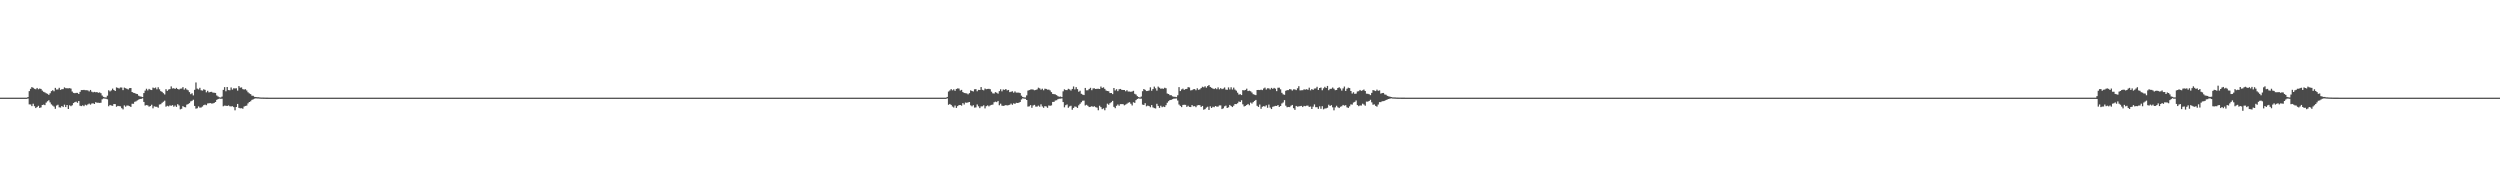 <?xml version="1.0" encoding="UTF-8"?>
<svg xmlns="http://www.w3.org/2000/svg" width="1920" height="150">
  <path d="M0 75.000h1v1.000H0zM1 75.000h1v1.000H1zM2 75.000h1v1.000H2zM3 75.000h1v1.000H3zM4 75.000h1v1.000H4zM5 75.000h1v1.000H5zM6 75.000h1v1.000H6zM7 75.000h1v1.000H7zM8 75.000h1v1.000H8zM9 75.000h1v1.000H9zM10 75.000h1v1.000H10zM11 75.000h1v1.000H11zM12 75.000h1v1.000H12zM13 75.000h1v1.000H13zM14 75.000h1v1.000H14zM15 75.000h1v1.000H15zM16 75.000h1v1.000H16zM17 75.000h1v1.000H17zM18 75.000h1v1.000H18zM19 75.000h1v1.000H19zM20 75.000h1v1.000H20zM21 74.533h1v1.115H21zM22 69.981h1v10.172H22zM23 68.195h1v12.048H23zM24 66.859h1v14.667H24zM25 67.419h1v12.229H25zM26 68.179h1v13.397H26zM27 68.539h1v14.475H27zM28 67.520h1v14.688H28zM29 68.536h1v12.728H29zM30 67.980h1v14.894H30zM31 68.312h1v14.175H31zM32 69.557h1v11.062H32zM33 70.480h1v9.876H33zM34 70.949h1v9.794H34zM35 71.649h1v7.171H35zM36 72.061h1v5.715H36zM37 72.881h1v4.125H37zM38 71.613h1v7.024H38zM39 70.015h1v10.188H39zM40 69.248h1v11.843H40zM41 70.086h1v11.794H41zM42 67.497h1v16.065H42zM43 68.765h1v12.296H43zM44 68.717h1v11.694H44zM45 67.406h1v15.033H45zM46 68.996h1v13.655H46zM47 68.518h1v12.900H47zM48 68.433h1v13.772H48zM49 67.126h1v13.273H49zM50 67.751h1v14.459H50zM51 67.802h1v12.847H51zM52 67.827h1v15.871H52zM53 67.701h1v13.175H53zM54 68.035h1v13.523H54zM55 70.322h1v10.531H55zM56 71.306h1v7.839H56zM57 71.576h1v6.873H57zM58 71.347h1v6.720H58zM59 71.324h1v7.610H59zM60 72.173h1v5.402H60zM61 70.537h1v10.680H61zM62 69.186h1v12.316H62zM63 69.173h1v11.744H63zM64 69.033h1v12.552H64zM65 69.271h1v11.147H65zM66 69.292h1v11.653H66zM67 69.422h1v10.735H67zM68 70.175h1v9.373H68zM69 69.044h1v11.339H69zM70 70.379h1v9.142H70zM71 70.921h1v8.366H71zM72 70.537h1v9.355H72zM73 70.850h1v7.645H73zM74 70.727h1v8.151H74zM75 71.292h1v7.594H75zM76 70.965h1v8.070H76zM77 71.574h1v7.338H77zM78 73.384h1v2.898H78zM79 74.414h1v1.195H79zM80 74.746h1v1.000H80zM81 74.876h1v1.000H81zM82 73.471h1v2.802H82zM83 69.344h1v12.264H83zM84 70.210h1v10.401H84zM85 69.402h1v11.669H85zM86 68.053h1v13.188H86zM87 69.111h1v10.771H87zM88 69.871h1v10.094H88zM89 67.145h1v14.813H89zM90 67.474h1v13.843H90zM91 67.946h1v13.550H91zM92 67.161h1v14.511H92zM93 67.211h1v15.894H93zM94 69.241h1v14.781H94zM95 67.300h1v13.630H95zM96 67.756h1v14.152H96zM97 68.179h1v12.879H97zM98 68.719h1v12.367H98zM99 67.687h1v13.825H99zM100 67.584h1v14.530H100zM101 70.651h1v9.036H101zM102 71.267h1v8.462H102zM103 71.494h1v6.706H103zM104 72.031h1v5.818H104zM105 72.237h1v4.859H105zM106 73.457h1v3.017H106zM107 74.000h1v2.037H107zM108 74.233h1v1.696H108zM109 74.529h1v1.000H109zM110 71.459h1v6.830H110zM111 69.564h1v11.508H111zM112 68.147h1v12.557H112zM113 69.436h1v11.497H113zM114 68.273h1v13.632H114zM115 68.941h1v12.543H115zM116 69.193h1v11.252H116zM117 67.255h1v15.930H117zM118 67.751h1v13.914H118zM119 67.248h1v14.738H119zM120 68.589h1v13.426H120zM121 67.001h1v15.718H121zM122 68.607h1v11.657H122zM123 69.987h1v10.025H123zM124 70.567h1v8.361H124zM125 71.599h1v6.537H125zM126 72.556h1v4.738H126zM127 68.509h1v13.422H127zM128 69.798h1v11.437H128zM129 68.765h1v12.932H129zM130 68.420h1v12.534H130zM131 66.351h1v14.921H131zM132 67.953h1v12.788H132zM133 67.744h1v14.223H133zM134 68.289h1v12.756H134zM135 67.504h1v14.596H135zM136 68.328h1v11.687H136zM137 68.758h1v12.252H137zM138 68.097h1v15.869H138zM139 68.017h1v15.562H139zM140 66.916h1v14.571H140zM141 68.839h1v13.390H141zM142 67.749h1v14.688H142zM143 68.784h1v11.607H143zM144 69.305h1v10.597H144zM145 70.759h1v8.446H145zM146 72.366h1v5.498H146zM147 71.638h1v5.800H147zM148 73.290h1v3.303H148zM149 68.985h1v12.371H149zM150 63.320h1v20.153H150zM151 68.067h1v15.102H151zM152 68.639h1v13.072H152zM153 67.426h1v15.264H153zM154 69.347h1v13.195H154zM155 69.576h1v12.252H155zM156 68.546h1v12.172H156zM157 69.033h1v11.300H157zM158 70.928h1v9.842H158zM159 69.717h1v9.755H159zM160 70.944h1v8.389H160zM161 70.585h1v8.574H161zM162 70.523h1v8.977H162zM163 71.136h1v8.311H163zM164 71.201h1v7.862H164zM165 71.377h1v6.983H165zM166 73.322h1v3.399H166zM167 74.096h1v2.003H167zM168 74.707h1v1.000H168zM169 74.858h1v1.000H169zM170 74.206h1v1.634H170zM171 69.022h1v12.616H171zM172 66.914h1v14.200H172zM173 70.079h1v11.126H173zM174 66.806h1v14.596H174zM175 69.150h1v11.815H175zM176 69.310h1v12.280H176zM177 67.152h1v14.619H177zM178 68.811h1v12.758H178zM179 67.774h1v14.518H179zM180 67.950h1v16.770H180zM181 67.809h1v14.353H181zM182 69.571h1v10.231H182zM183 66.122h1v16.743H183zM184 67.332h1v15.880H184zM185 67.113h1v15.992H185zM186 68.470h1v15.015H186zM187 68.747h1v13.056H187zM188 68.493h1v12.850H188zM189 69.456h1v11.657H189zM190 70.846h1v8.540H190zM191 71.709h1v6.640H191zM192 72.304h1v5.498H192zM193 73.460h1v3.236H193zM194 73.599h1v2.696H194zM195 74.405h1v1.355H195zM196 74.508h1v1.000H196zM197 74.666h1v1.000H197zM198 74.657h1v1.000H198zM199 74.789h1v1.000H199zM200 74.892h1v1.000H200zM201 74.892h1v1.000H201zM202 74.918h1v1.000H202zM203 74.952h1v1.000H203zM204 74.963h1v1.000H204zM205 74.982h1v1.000H205zM206 74.984h1v1.000H206zM207 74.991h1v1.000H207zM208 74.993h1v1.000H208zM209 74.993h1v1.000H209zM210 74.995h1v1.000H210zM211 74.995h1v1.000H211zM212 74.998h1v1.000H212zM213 74.998h1v1.000H213zM214 75.000h1v1.000H214zM215 75.000h1v1.000H215zM216 75.000h1v1.000H216zM217 75.000h1v1.000H217zM218 75.000h1v1.000H218zM219 75.000h1v1.000H219zM220 75.000h1v1.000H220zM221 75.000h1v1.000H221zM222 75.000h1v1.000H222zM223 75.000h1v1.000H223zM224 75.000h1v1.000H224zM225 75.000h1v1.000H225zM226 75.000h1v1.000H226zM227 75.000h1v1.000H227zM228 75.000h1v1.000H228zM229 75.000h1v1.000H229zM230 75.000h1v1.000H230zM231 75.000h1v1.000H231zM232 75.000h1v1.000H232zM233 75.000h1v1.000H233zM234 75.000h1v1.000H234zM235 75.000h1v1.000H235zM236 75.000h1v1.000H236zM237 75.000h1v1.000H237zM238 75.000h1v1.000H238zM239 75.000h1v1.000H239zM240 75.000h1v1.000H240zM241 75.000h1v1.000H241zM242 75.000h1v1.000H242zM243 75.000h1v1.000H243zM244 75.000h1v1.000H244zM245 75.000h1v1.000H245zM246 75.000h1v1.000H246zM247 75.000h1v1.000H247zM248 75.000h1v1.000H248zM249 75.000h1v1.000H249zM250 75.000h1v1.000H250zM251 75.000h1v1.000H251zM252 75.000h1v1.000H252zM253 75.000h1v1.000H253zM254 75.000h1v1.000H254zM255 75.000h1v1.000H255zM256 75.000h1v1.000H256zM257 75.000h1v1.000H257zM258 75.000h1v1.000H258zM259 75.000h1v1.000H259zM260 75.000h1v1.000H260zM261 75.000h1v1.000H261zM262 75.000h1v1.000H262zM263 75.000h1v1.000H263zM264 75.000h1v1.000H264zM265 75.000h1v1.000H265zM266 75.000h1v1.000H266zM267 75.000h1v1.000H267zM268 75.000h1v1.000H268zM269 75.000h1v1.000H269zM270 75.000h1v1.000H270zM271 75.000h1v1.000H271zM272 75.000h1v1.000H272zM273 75.000h1v1.000H273zM274 75.000h1v1.000H274zM275 75.000h1v1.000H275zM276 75.000h1v1.000H276zM277 75.000h1v1.000H277zM278 75.000h1v1.000H278zM279 75.000h1v1.000H279zM280 75.000h1v1.000H280zM281 75.000h1v1.000H281zM282 75.000h1v1.000H282zM283 75.000h1v1.000H283zM284 75.000h1v1.000H284zM285 75.000h1v1.000H285zM286 75.000h1v1.000H286zM287 75.000h1v1.000H287zM288 75.000h1v1.000H288zM289 75.000h1v1.000H289zM290 75.000h1v1.000H290zM291 75.000h1v1.000H291zM292 75.000h1v1.000H292zM293 75.000h1v1.000H293zM294 75.000h1v1.000H294zM295 75.000h1v1.000H295zM296 75.000h1v1.000H296zM297 75.000h1v1.000H297zM298 75.000h1v1.000H298zM299 75.000h1v1.000H299zM300 75.000h1v1.000H300zM301 75.000h1v1.000H301zM302 75.000h1v1.000H302zM303 75.000h1v1.000H303zM304 75.000h1v1.000H304zM305 75.000h1v1.000H305zM306 75.000h1v1.000H306zM307 75.000h1v1.000H307zM308 75.000h1v1.000H308zM309 75.000h1v1.000H309zM310 75.000h1v1.000H310zM311 75.000h1v1.000H311zM312 75.000h1v1.000H312zM313 75.000h1v1.000H313zM314 75.000h1v1.000H314zM315 75.000h1v1.000H315zM316 75.000h1v1.000H316zM317 75.000h1v1.000H317zM318 75.000h1v1.000H318zM319 75.000h1v1.000H319zM320 75.000h1v1.000H320zM321 75.000h1v1.000H321zM322 75.000h1v1.000H322zM323 75.000h1v1.000H323zM324 75.000h1v1.000H324zM325 75.000h1v1.000H325zM326 75.000h1v1.000H326zM327 75.000h1v1.000H327zM328 75.000h1v1.000H328zM329 75.000h1v1.000H329zM330 75.000h1v1.000H330zM331 75.000h1v1.000H331zM332 75.000h1v1.000H332zM333 75.000h1v1.000H333zM334 75.000h1v1.000H334zM335 75.000h1v1.000H335zM336 75.000h1v1.000H336zM337 75.000h1v1.000H337zM338 75.000h1v1.000H338zM339 75.000h1v1.000H339zM340 75.000h1v1.000H340zM341 75.000h1v1.000H341zM342 75.000h1v1.000H342zM343 75.000h1v1.000H343zM344 75.000h1v1.000H344zM345 75.000h1v1.000H345zM346 75.000h1v1.000H346zM347 75.000h1v1.000H347zM348 75.000h1v1.000H348zM349 75.000h1v1.000H349zM350 75.000h1v1.000H350zM351 75.000h1v1.000H351zM352 75.000h1v1.000H352zM353 75.000h1v1.000H353zM354 75.000h1v1.000H354zM355 75.000h1v1.000H355zM356 75.000h1v1.000H356zM357 75.000h1v1.000H357zM358 75.000h1v1.000H358zM359 75.000h1v1.000H359zM360 75.000h1v1.000H360zM361 75.000h1v1.000H361zM362 75.000h1v1.000H362zM363 75.000h1v1.000H363zM364 75.000h1v1.000H364zM365 75.000h1v1.000H365zM366 75.000h1v1.000H366zM367 75.000h1v1.000H367zM368 75.000h1v1.000H368zM369 75.000h1v1.000H369zM370 75.000h1v1.000H370zM371 75.000h1v1.000H371zM372 75.000h1v1.000H372zM373 75.000h1v1.000H373zM374 75.000h1v1.000H374zM375 75.000h1v1.000H375zM376 75.000h1v1.000H376zM377 75.000h1v1.000H377zM378 75.000h1v1.000H378zM379 75.000h1v1.000H379zM380 75.000h1v1.000H380zM381 75.000h1v1.000H381zM382 75.000h1v1.000H382zM383 75.000h1v1.000H383zM384 75.000h1v1.000H384zM385 75.000h1v1.000H385zM386 75.000h1v1.000H386zM387 75.000h1v1.000H387zM388 75.000h1v1.000H388zM389 75.000h1v1.000H389zM390 75.000h1v1.000H390zM391 75.000h1v1.000H391zM392 75.000h1v1.000H392zM393 75.000h1v1.000H393zM394 75.000h1v1.000H394zM395 75.000h1v1.000H395zM396 75.000h1v1.000H396zM397 75.000h1v1.000H397zM398 75.000h1v1.000H398zM399 75.000h1v1.000H399zM400 75.000h1v1.000H400zM401 75.000h1v1.000H401zM402 75.000h1v1.000H402zM403 75.000h1v1.000H403zM404 75.000h1v1.000H404zM405 75.000h1v1.000H405zM406 75.000h1v1.000H406zM407 75.000h1v1.000H407zM408 75.000h1v1.000H408zM409 75.000h1v1.000H409zM410 75.000h1v1.000H410zM411 75.000h1v1.000H411zM412 75.000h1v1.000H412zM413 75.000h1v1.000H413zM414 75.000h1v1.000H414zM415 75.000h1v1.000H415zM416 75.000h1v1.000H416zM417 75.000h1v1.000H417zM418 75.000h1v1.000H418zM419 75.000h1v1.000H419zM420 75.000h1v1.000H420zM421 75.000h1v1.000H421zM422 75.000h1v1.000H422zM423 75.000h1v1.000H423zM424 75.000h1v1.000H424zM425 75.000h1v1.000H425zM426 75.000h1v1.000H426zM427 75.000h1v1.000H427zM428 75.000h1v1.000H428zM429 75.000h1v1.000H429zM430 75.000h1v1.000H430zM431 75.000h1v1.000H431zM432 75.000h1v1.000H432zM433 75.000h1v1.000H433zM434 75.000h1v1.000H434zM435 75.000h1v1.000H435zM436 75.000h1v1.000H436zM437 75.000h1v1.000H437zM438 75.000h1v1.000H438zM439 75.000h1v1.000H439zM440 75.000h1v1.000H440zM441 75.000h1v1.000H441zM442 75.000h1v1.000H442zM443 75.000h1v1.000H443zM444 75.000h1v1.000H444zM445 75.000h1v1.000H445zM446 75.000h1v1.000H446zM447 75.000h1v1.000H447zM448 75.000h1v1.000H448zM449 75.000h1v1.000H449zM450 75.000h1v1.000H450zM451 75.000h1v1.000H451zM452 75.000h1v1.000H452zM453 75.000h1v1.000H453zM454 75.000h1v1.000H454zM455 75.000h1v1.000H455zM456 75.000h1v1.000H456zM457 75.000h1v1.000H457zM458 75.000h1v1.000H458zM459 75.000h1v1.000H459zM460 75.000h1v1.000H460zM461 75.000h1v1.000H461zM462 75.000h1v1.000H462zM463 75.000h1v1.000H463zM464 75.000h1v1.000H464zM465 75.000h1v1.000H465zM466 75.000h1v1.000H466zM467 75.000h1v1.000H467zM468 75.000h1v1.000H468zM469 75.000h1v1.000H469zM470 75.000h1v1.000H470zM471 75.000h1v1.000H471zM472 75.000h1v1.000H472zM473 75.000h1v1.000H473zM474 75.000h1v1.000H474zM475 75.000h1v1.000H475zM476 75.000h1v1.000H476zM477 75.000h1v1.000H477zM478 75.000h1v1.000H478zM479 75.000h1v1.000H479zM480 75.000h1v1.000H480zM481 75.000h1v1.000H481zM482 75.000h1v1.000H482zM483 75.000h1v1.000H483zM484 75.000h1v1.000H484zM485 75.000h1v1.000H485zM486 75.000h1v1.000H486zM487 75.000h1v1.000H487zM488 75.000h1v1.000H488zM489 75.000h1v1.000H489zM490 75.000h1v1.000H490zM491 75.000h1v1.000H491zM492 75.000h1v1.000H492zM493 75.000h1v1.000H493zM494 75.000h1v1.000H494zM495 75.000h1v1.000H495zM496 75.000h1v1.000H496zM497 75.000h1v1.000H497zM498 75.000h1v1.000H498zM499 75.000h1v1.000H499zM500 75.000h1v1.000H500zM501 75.000h1v1.000H501zM502 75.000h1v1.000H502zM503 75.000h1v1.000H503zM504 75.000h1v1.000H504zM505 75.000h1v1.000H505zM506 75.000h1v1.000H506zM507 75.000h1v1.000H507zM508 75.000h1v1.000H508zM509 75.000h1v1.000H509zM510 75.000h1v1.000H510zM511 75.000h1v1.000H511zM512 75.000h1v1.000H512zM513 75.000h1v1.000H513zM514 75.000h1v1.000H514zM515 75.000h1v1.000H515zM516 75.000h1v1.000H516zM517 75.000h1v1.000H517zM518 75.000h1v1.000H518zM519 75.000h1v1.000H519zM520 75.000h1v1.000H520zM521 75.000h1v1.000H521zM522 75.000h1v1.000H522zM523 75.000h1v1.000H523zM524 75.000h1v1.000H524zM525 75.000h1v1.000H525zM526 75.000h1v1.000H526zM527 75.000h1v1.000H527zM528 75.000h1v1.000H528zM529 75.000h1v1.000H529zM530 75.000h1v1.000H530zM531 75.000h1v1.000H531zM532 75.000h1v1.000H532zM533 75.000h1v1.000H533zM534 75.000h1v1.000H534zM535 75.000h1v1.000H535zM536 75.000h1v1.000H536zM537 75.000h1v1.000H537zM538 75.000h1v1.000H538zM539 75.000h1v1.000H539zM540 75.000h1v1.000H540zM541 75.000h1v1.000H541zM542 75.000h1v1.000H542zM543 75.000h1v1.000H543zM544 75.000h1v1.000H544zM545 75.000h1v1.000H545zM546 75.000h1v1.000H546zM547 75.000h1v1.000H547zM548 75.000h1v1.000H548zM549 75.000h1v1.000H549zM550 75.000h1v1.000H550zM551 75.000h1v1.000H551zM552 75.000h1v1.000H552zM553 75.000h1v1.000H553zM554 75.000h1v1.000H554zM555 75.000h1v1.000H555zM556 75.000h1v1.000H556zM557 75.000h1v1.000H557zM558 75.000h1v1.000H558zM559 75.000h1v1.000H559zM560 75.000h1v1.000H560zM561 75.000h1v1.000H561zM562 75.000h1v1.000H562zM563 75.000h1v1.000H563zM564 75.000h1v1.000H564zM565 75.000h1v1.000H565zM566 75.000h1v1.000H566zM567 75.000h1v1.000H567zM568 75.000h1v1.000H568zM569 75.000h1v1.000H569zM570 75.000h1v1.000H570zM571 75.000h1v1.000H571zM572 75.000h1v1.000H572zM573 75.000h1v1.000H573zM574 75.000h1v1.000H574zM575 75.000h1v1.000H575zM576 75.000h1v1.000H576zM577 75.000h1v1.000H577zM578 75.000h1v1.000H578zM579 75.000h1v1.000H579zM580 75.000h1v1.000H580zM581 75.000h1v1.000H581zM582 75.000h1v1.000H582zM583 75.000h1v1.000H583zM584 75.000h1v1.000H584zM585 75.000h1v1.000H585zM586 75.000h1v1.000H586zM587 75.000h1v1.000H587zM588 75.000h1v1.000H588zM589 75.000h1v1.000H589zM590 75.000h1v1.000H590zM591 75.000h1v1.000H591zM592 75.000h1v1.000H592zM593 75.000h1v1.000H593zM594 75.000h1v1.000H594zM595 75.000h1v1.000H595zM596 75.000h1v1.000H596zM597 75.000h1v1.000H597zM598 75.000h1v1.000H598zM599 75.000h1v1.000H599zM600 75.000h1v1.000H600zM601 75.000h1v1.000H601zM602 75.000h1v1.000H602zM603 75.000h1v1.000H603zM604 75.000h1v1.000H604zM605 75.000h1v1.000H605zM606 75.000h1v1.000H606zM607 75.000h1v1.000H607zM608 75.000h1v1.000H608zM609 75.000h1v1.000H609zM610 75.000h1v1.000H610zM611 75.000h1v1.000H611zM612 75.000h1v1.000H612zM613 75.000h1v1.000H613zM614 75.000h1v1.000H614zM615 75.000h1v1.000H615zM616 75.000h1v1.000H616zM617 75.000h1v1.000H617zM618 75.000h1v1.000H618zM619 75.000h1v1.000H619zM620 75.000h1v1.000H620zM621 75.000h1v1.000H621zM622 75.000h1v1.000H622zM623 75.000h1v1.000H623zM624 75.000h1v1.000H624zM625 75.000h1v1.000H625zM626 75.000h1v1.000H626zM627 75.000h1v1.000H627zM628 75.000h1v1.000H628zM629 75.000h1v1.000H629zM630 75.000h1v1.000H630zM631 75.000h1v1.000H631zM632 75.000h1v1.000H632zM633 75.000h1v1.000H633zM634 75.000h1v1.000H634zM635 75.000h1v1.000H635zM636 75.000h1v1.000H636zM637 75.000h1v1.000H637zM638 75.000h1v1.000H638zM639 75.000h1v1.000H639zM640 75.000h1v1.000H640zM641 75.000h1v1.000H641zM642 75.000h1v1.000H642zM643 75.000h1v1.000H643zM644 75.000h1v1.000H644zM645 75.000h1v1.000H645zM646 75.000h1v1.000H646zM647 75.000h1v1.000H647zM648 75.000h1v1.000H648zM649 75.000h1v1.000H649zM650 75.000h1v1.000H650zM651 75.000h1v1.000H651zM652 75.000h1v1.000H652zM653 75.000h1v1.000H653zM654 75.000h1v1.000H654zM655 75.000h1v1.000H655zM656 75.000h1v1.000H656zM657 75.000h1v1.000H657zM658 75.000h1v1.000H658zM659 75.000h1v1.000H659zM660 75.000h1v1.000H660zM661 75.000h1v1.000H661zM662 75.000h1v1.000H662zM663 75.000h1v1.000H663zM664 75.000h1v1.000H664zM665 75.000h1v1.000H665zM666 75.000h1v1.000H666zM667 75.000h1v1.000H667zM668 75.000h1v1.000H668zM669 75.000h1v1.000H669zM670 75.000h1v1.000H670zM671 75.000h1v1.000H671zM672 75.000h1v1.000H672zM673 75.000h1v1.000H673zM674 75.000h1v1.000H674zM675 75.000h1v1.000H675zM676 75.000h1v1.000H676zM677 75.000h1v1.000H677zM678 75.000h1v1.000H678zM679 75.000h1v1.000H679zM680 75.000h1v1.000H680zM681 75.000h1v1.000H681zM682 75.000h1v1.000H682zM683 75.000h1v1.000H683zM684 75.000h1v1.000H684zM685 75.000h1v1.000H685zM686 75.000h1v1.000H686zM687 75.000h1v1.000H687zM688 75.000h1v1.000H688zM689 75.000h1v1.000H689zM690 75.000h1v1.000H690zM691 75.000h1v1.000H691zM692 75.000h1v1.000H692zM693 75.000h1v1.000H693zM694 75.000h1v1.000H694zM695 75.000h1v1.000H695zM696 75.000h1v1.000H696zM697 75.000h1v1.000H697zM698 75.000h1v1.000H698zM699 75.000h1v1.000H699zM700 75.000h1v1.000H700zM701 75.000h1v1.000H701zM702 75.000h1v1.000H702zM703 75.000h1v1.000H703zM704 75.000h1v1.000H704zM705 75.000h1v1.000H705zM706 75.000h1v1.000H706zM707 75.000h1v1.000H707zM708 75.000h1v1.000H708zM709 75.000h1v1.000H709zM710 75.000h1v1.000H710zM711 75.000h1v1.000H711zM712 75.000h1v1.000H712zM713 75.000h1v1.000H713zM714 75.000h1v1.000H714zM715 75.000h1v1.000H715zM716 75.000h1v1.000H716zM717 75.000h1v1.000H717zM718 75.000h1v1.000H718zM719 75.000h1v1.000H719zM720 75.000h1v1.000H720zM721 75.000h1v1.000H721zM722 75.000h1v1.000H722zM723 75.000h1v1.000H723zM724 75.000h1v1.000H724zM725 75.000h1v1.000H725zM726 75.000h1v1.000H726zM727 74.460h1v1.110H727zM728 70.310h1v10.183H728zM729 69.475h1v10.355H729zM730 68.401h1v12.193H730zM731 69.351h1v12.488H731zM732 68.626h1v13.948H732zM733 69.756h1v11.268H733zM734 68.298h1v14.596H734zM735 67.884h1v13.619H735zM736 67.996h1v12.765H736zM737 69.523h1v11.131H737zM738 69.022h1v12.142H738zM739 70.704h1v8.485H739zM740 71.384h1v8.876H740zM741 71.558h1v7.201H741zM742 71.736h1v7.240H742zM743 72.453h1v6.198H743zM744 71.507h1v6.821H744zM745 69.351h1v11.527H745zM746 69.864h1v11.806H746zM747 70.262h1v10.552H747zM748 68.559h1v14.090H748zM749 68.454h1v14.031H749zM750 70.081h1v10.140H750zM751 69.003h1v12.676H751zM752 69.131h1v13.930H752zM753 66.877h1v14.841H753zM754 68.976h1v12.662H754zM755 69.397h1v11.511H755zM756 67.985h1v15.244H756zM757 68.495h1v13.069H757zM758 68.307h1v12.616H758zM759 68.195h1v13.523H759zM760 68.530h1v12.392H760zM761 70.409h1v10.108H761zM762 71.656h1v8.695H762zM763 71.857h1v6.706H763zM764 70.777h1v7.288H764zM765 71.196h1v7.235H765zM766 71.931h1v5.583H766zM767 69.983h1v10.865H767zM768 68.573h1v11.055H768zM769 70.143h1v10.987H769zM770 68.708h1v12.625H770zM771 69.031h1v12.065H771zM772 68.346h1v12.362H772zM773 69.420h1v11.591H773zM774 69.063h1v11.753H774zM775 70.768h1v9.696H775zM776 70.427h1v9.114H776zM777 70.116h1v10.375H777zM778 71.152h1v8.208H778zM779 70.207h1v9.563H779zM780 71.134h1v7.803H780zM781 71.095h1v8.032H781zM782 71.116h1v7.803H782zM783 71.471h1v6.853H783zM784 73.487h1v2.909H784zM785 74.474h1v1.060H785zM786 74.783h1v1.000H786zM787 74.870h1v1.000H787zM788 73.290h1v3.523H788zM789 69.592h1v12.271H789zM790 69.170h1v12.479H790zM791 68.754h1v11.987H791zM792 68.616h1v14.198H792zM793 68.811h1v12.163H793zM794 69.317h1v11.236H794zM795 69.093h1v12.802H795zM796 68.662h1v13.209H796zM797 67.339h1v13.786H797zM798 67.829h1v14.147H798zM799 68.859h1v11.250H799zM800 68.095h1v13.690H800zM801 69.333h1v13.477H801zM802 68.097h1v13.422H802zM803 68.278h1v13.502H803zM804 68.848h1v13.944H804zM805 68.816h1v12.186H805zM806 69.443h1v11.822H806zM807 70.763h1v10.190H807zM808 72.164h1v6.125H808zM809 72.299h1v5.951H809zM810 72.478h1v4.742H810zM811 73.084h1v3.923H811zM812 73.867h1v2.300H812zM813 74.295h1v1.529H813zM814 74.151h1v1.630H814zM815 74.556h1v1.000H815zM816 70.125h1v8.247H816zM817 68.584h1v13.841H817zM818 69.150h1v11.655H818zM819 69.237h1v10.991H819zM820 68.179h1v14.571H820zM821 68.660h1v13.060H821zM822 69.543h1v11.680H822zM823 68.278h1v15.992H823zM824 66.419h1v16.475H824zM825 68.660h1v13.090H825zM826 66.902h1v15.120H826zM827 68.452h1v14.450H827zM828 70.475h1v10.437H828zM829 69.683h1v10.027H829zM830 72.022h1v6.516H830zM831 72.649h1v4.722H831zM832 73.004h1v4.260H832zM833 67.520h1v13.502H833zM834 69.395h1v11.089H834zM835 69.319h1v11.959H835zM836 68.301h1v13.941H836zM837 67.406h1v14.594H837zM838 69.278h1v12.284H838zM839 67.866h1v14.182H839zM840 67.815h1v13.809H840zM841 68.353h1v13.989H841zM842 68.200h1v14.509H842zM843 68.172h1v16.498H843zM844 68.351h1v12.866H844zM845 66.438h1v15.855H845zM846 67.527h1v16.299H846zM847 67.081h1v16.114H847zM848 68.234h1v16.427H848zM849 69.518h1v13.172H849zM850 69.896h1v9.723H850zM851 70.081h1v10.375H851zM852 71.496h1v7.759H852zM853 71.407h1v7.084H853zM854 72.308h1v5.171H854zM855 67.605h1v14.454H855zM856 69.473h1v13.642H856zM857 68.511h1v12.724H857zM858 69.978h1v10.263H858zM859 68.548h1v12.662H859zM860 68.310h1v11.639H860zM861 68.992h1v11.000H861zM862 69.095h1v10.893H862zM863 69.131h1v11.769H863zM864 70.072h1v10.261H864zM865 69.296h1v10.396H865zM866 70.292h1v8.604H866zM867 70.317h1v8.169H867zM868 70.521h1v9.142H868zM869 70.248h1v10.739H869zM870 69.743h1v8.778H870zM871 72.034h1v6.986H871zM872 72.606h1v4.271H872zM873 73.858h1v2.133H873zM874 74.572h1v1.000H874zM875 74.842h1v1.000H875zM876 74.117h1v1.682H876zM877 70.049h1v10.300H877zM878 68.374h1v12.289H878zM879 68.999h1v10.270H879zM880 69.930h1v11.751H880zM881 69.859h1v11.218H881zM882 69.456h1v11.980H882zM883 67.088h1v15.301H883zM884 69.674h1v11.032H884zM885 68.385h1v14.076H885zM886 66.495h1v16.567H886zM887 67.845h1v15.445H887zM888 69.582h1v10.114H888zM889 66.531h1v14.811H889zM890 67.362h1v15.459H890zM891 68.156h1v13.053H891zM892 67.928h1v14.411H892zM893 68.175h1v13.632H893zM894 67.392h1v14.834H894zM895 67.804h1v12.966H895zM896 71.830h1v7.050H896zM897 72.192h1v5.507H897zM898 73.123h1v3.747H898zM899 73.103h1v3.575H899zM900 73.984h1v2.184H900zM901 74.268h1v1.527H901zM902 74.361h1v1.371H902zM903 74.615h1v1.000H903zM904 73.178h1v4.008H904zM905 66.900h1v13.362H905zM906 69.960h1v11.369H906zM907 68.651h1v13.614H907zM908 68.044h1v12.554H908zM909 69.001h1v11.419H909zM910 68.390h1v12.140H910zM911 68.275h1v13.790H911zM912 66.909h1v14.273H912zM913 67.163h1v14.944H913zM914 69.434h1v12.792H914zM915 69.239h1v11.433H915zM916 68.575h1v13.088H916zM917 68.397h1v13.106H917zM918 69.321h1v12.985H918zM919 67.786h1v13.220H919zM920 68.992h1v11.687H920zM921 68.589h1v12.213H921zM922 67.660h1v14.459H922zM923 66.616h1v14.724H923zM924 67.094h1v17.198H924zM925 66.254h1v17.535H925zM926 67.314h1v15.322H926zM927 66.101h1v15.880H927zM928 65.327h1v19.114H928zM929 66.753h1v14.919H929zM930 67.415h1v15.553H930zM931 68.012h1v13.971H931zM932 68.410h1v13.932H932zM933 67.760h1v13.669H933zM934 68.497h1v13.440H934zM935 67.115h1v14.736H935zM936 68.607h1v12.362H936zM937 67.669h1v13.298H937zM938 68.459h1v15.292H938zM939 68.067h1v15.125H939zM940 67.175h1v14.495H940zM941 68.806h1v12.284H941zM942 68.971h1v13.960H942zM943 67.110h1v15.322H943zM944 68.685h1v11.895H944zM945 66.996h1v14.466H945zM946 68.774h1v13.456H946zM947 67.264h1v13.884H947zM948 68.813h1v11.044H948zM949 69.628h1v10.346H949zM950 71.189h1v8.137H950zM951 72.670h1v5.315H951zM952 72.320h1v6.017H952zM953 73.009h1v3.976H953zM954 69.244h1v10.863H954zM955 69.429h1v12.328H955zM956 69.063h1v12.282H956zM957 68.079h1v12.543H957zM958 69.921h1v9.879H958zM959 69.630h1v11.227H959zM960 70.084h1v8.698H960zM961 71.088h1v8.494H961zM962 72.361h1v6.056H962zM963 72.727h1v4.772H963zM964 73.066h1v3.708H964zM965 69.102h1v12.129H965zM966 69.067h1v13.044H966zM967 69.161h1v11.115H967zM968 68.884h1v14.683H968zM969 69.202h1v12.747H969zM970 67.962h1v13.555H970zM971 67.298h1v14.502H971zM972 68.742h1v12.165H972zM973 67.806h1v14.990H973zM974 67.838h1v12.495H974zM975 68.708h1v13.916H975zM976 67.465h1v16.320H976zM977 68.234h1v13.813H977zM978 67.493h1v14.179H978zM979 68.106h1v13.209H979zM980 69.965h1v11.426H980zM981 67.394h1v13.243H981zM982 67.353h1v14.759H982zM983 68.594h1v12.836H983zM984 71.294h1v8.171H984zM985 72.423h1v6.281H985zM986 72.807h1v4.079H986zM987 69.713h1v11.451H987zM988 69.202h1v13.175H988zM989 69.230h1v12.918H989zM990 68.420h1v13.861H990zM991 68.635h1v12.561H991zM992 69.550h1v11.016H992zM993 68.584h1v14.534H993zM994 68.681h1v15.676H994zM995 69.237h1v12.103H995zM996 67.765h1v14.154H996zM997 66.225h1v15.489H997zM998 69.438h1v12.071H998zM999 69.317h1v11.975H999zM1000 69.262h1v12.985H1000zM1001 68.600h1v12.705H1001zM1002 68.800h1v12.763H1002zM1003 68.502h1v12.637H1003zM1004 68.976h1v12.115H1004zM1005 67.314h1v14.816H1005zM1006 69.390h1v12.447H1006zM1007 68.427h1v15.283H1007zM1008 69.035h1v12.863H1008zM1009 67.978h1v12.195H1009zM1010 67.896h1v14.450H1010zM1011 66.664h1v15.665H1011zM1012 69.083h1v14.511H1012zM1013 67.589h1v14.065H1013zM1014 67.236h1v16.336H1014zM1015 69.317h1v12.255H1015zM1016 67.836h1v16.152H1016zM1017 66.666h1v16.670H1017zM1018 67.577h1v15.628H1018zM1019 66.014h1v16.748H1019zM1020 69.280h1v11.151H1020zM1021 68.275h1v13.117H1021zM1022 68.166h1v12.600H1022zM1023 67.213h1v15.230H1023zM1024 68.156h1v16.594H1024zM1025 69.278h1v13.227H1025zM1026 69.083h1v12.122H1026zM1027 67.598h1v14.781H1027zM1028 67.012h1v15.992H1028zM1029 67.966h1v13.994H1029zM1030 69.571h1v12.051H1030zM1031 67.866h1v12.737H1031zM1032 66.431h1v14.731H1032zM1033 69.827h1v10.987H1033zM1034 68.152h1v14.294H1034zM1035 67.353h1v15.525H1035zM1036 67.619h1v14.044H1036zM1037 69.907h1v10.263H1037zM1038 71.860h1v8.494H1038zM1039 70.871h1v7.867H1039zM1040 72.073h1v6.162H1040zM1041 71.906h1v5.257H1041zM1042 70.248h1v10.419H1042zM1043 70.033h1v11.552H1043zM1044 69.079h1v11.916H1044zM1045 69.807h1v11.266H1045zM1046 69.397h1v10.233H1046zM1047 68.758h1v11.531H1047zM1048 69.912h1v11.275H1048zM1049 71.938h1v6.079H1049zM1050 72.027h1v6.063H1050zM1051 72.324h1v5.257H1051zM1052 73.064h1v3.559H1052zM1053 71.338h1v7.244H1053zM1054 69.150h1v11.273H1054zM1055 69.505h1v10.687H1055zM1056 69.960h1v11.341H1056zM1057 68.836h1v13.097H1057zM1058 69.756h1v10.547H1058zM1059 69.418h1v9.020H1059zM1060 71.867h1v6.555H1060zM1061 71.457h1v6.301H1061zM1062 71.370h1v6.281H1062zM1063 72.530h1v4.862H1063zM1064 72.734h1v4.086H1064zM1065 73.627h1v2.776H1065zM1066 73.963h1v2.078H1066zM1067 74.265h1v1.463H1067zM1068 74.501h1v1.000H1068zM1069 74.739h1v1.000H1069zM1070 74.796h1v1.000H1070zM1071 74.815h1v1.000H1071zM1072 74.886h1v1.000H1072zM1073 74.911h1v1.000H1073zM1074 74.936h1v1.000H1074zM1075 74.947h1v1.000H1075zM1076 74.959h1v1.000H1076zM1077 74.977h1v1.000H1077zM1078 74.982h1v1.000H1078zM1079 74.991h1v1.000H1079zM1080 74.991h1v1.000H1080zM1081 74.993h1v1.000H1081zM1082 74.995h1v1.000H1082zM1083 74.995h1v1.000H1083zM1084 74.998h1v1.000H1084zM1085 74.998h1v1.000H1085zM1086 74.998h1v1.000H1086zM1087 75.000h1v1.000H1087zM1088 75.000h1v1.000H1088zM1089 75.000h1v1.000H1089zM1090 75.000h1v1.000H1090zM1091 75.000h1v1.000H1091zM1092 75.000h1v1.000H1092zM1093 75.000h1v1.000H1093zM1094 75.000h1v1.000H1094zM1095 75.000h1v1.000H1095zM1096 75.000h1v1.000H1096zM1097 75.000h1v1.000H1097zM1098 75.000h1v1.000H1098zM1099 75.000h1v1.000H1099zM1100 75.000h1v1.000H1100zM1101 75.000h1v1.000H1101zM1102 75.000h1v1.000H1102zM1103 75.000h1v1.000H1103zM1104 75.000h1v1.000H1104zM1105 75.000h1v1.000H1105zM1106 75.000h1v1.000H1106zM1107 75.000h1v1.000H1107zM1108 75.000h1v1.000H1108zM1109 75.000h1v1.000H1109zM1110 75.000h1v1.000H1110zM1111 75.000h1v1.000H1111zM1112 75.000h1v1.000H1112zM1113 75.000h1v1.000H1113zM1114 75.000h1v1.000H1114zM1115 75.000h1v1.000H1115zM1116 75.000h1v1.000H1116zM1117 75.000h1v1.000H1117zM1118 75.000h1v1.000H1118zM1119 75.000h1v1.000H1119zM1120 75.000h1v1.000H1120zM1121 75.000h1v1.000H1121zM1122 75.000h1v1.000H1122zM1123 75.000h1v1.000H1123zM1124 75.000h1v1.000H1124zM1125 75.000h1v1.000H1125zM1126 75.000h1v1.000H1126zM1127 75.000h1v1.000H1127zM1128 75.000h1v1.000H1128zM1129 75.000h1v1.000H1129zM1130 75.000h1v1.000H1130zM1131 75.000h1v1.000H1131zM1132 75.000h1v1.000H1132zM1133 75.000h1v1.000H1133zM1134 75.000h1v1.000H1134zM1135 75.000h1v1.000H1135zM1136 75.000h1v1.000H1136zM1137 75.000h1v1.000H1137zM1138 75.000h1v1.000H1138zM1139 75.000h1v1.000H1139zM1140 75.000h1v1.000H1140zM1141 75.000h1v1.000H1141zM1142 75.000h1v1.000H1142zM1143 75.000h1v1.000H1143zM1144 75.000h1v1.000H1144zM1145 75.000h1v1.000H1145zM1146 75.000h1v1.000H1146zM1147 75.000h1v1.000H1147zM1148 75.000h1v1.000H1148zM1149 75.000h1v1.000H1149zM1150 75.000h1v1.000H1150zM1151 75.000h1v1.000H1151zM1152 75.000h1v1.000H1152zM1153 75.000h1v1.000H1153zM1154 75.000h1v1.000H1154zM1155 75.000h1v1.000H1155zM1156 75.000h1v1.000H1156zM1157 75.000h1v1.000H1157zM1158 75.000h1v1.000H1158zM1159 75.000h1v1.000H1159zM1160 75.000h1v1.000H1160zM1161 75.000h1v1.000H1161zM1162 75.000h1v1.000H1162zM1163 75.000h1v1.000H1163zM1164 75.000h1v1.000H1164zM1165 75.000h1v1.000H1165zM1166 75.000h1v1.000H1166zM1167 75.000h1v1.000H1167zM1168 75.000h1v1.000H1168zM1169 75.000h1v1.000H1169zM1170 75.000h1v1.000H1170zM1171 75.000h1v1.000H1171zM1172 75.000h1v1.000H1172zM1173 75.000h1v1.000H1173zM1174 75.000h1v1.000H1174zM1175 75.000h1v1.000H1175zM1176 75.000h1v1.000H1176zM1177 75.000h1v1.000H1177zM1178 75.000h1v1.000H1178zM1179 75.000h1v1.000H1179zM1180 75.000h1v1.000H1180zM1181 75.000h1v1.000H1181zM1182 75.000h1v1.000H1182zM1183 75.000h1v1.000H1183zM1184 75.000h1v1.000H1184zM1185 75.000h1v1.000H1185zM1186 75.000h1v1.000H1186zM1187 75.000h1v1.000H1187zM1188 75.000h1v1.000H1188zM1189 75.000h1v1.000H1189zM1190 75.000h1v1.000H1190zM1191 75.000h1v1.000H1191zM1192 75.000h1v1.000H1192zM1193 75.000h1v1.000H1193zM1194 75.000h1v1.000H1194zM1195 75.000h1v1.000H1195zM1196 75.000h1v1.000H1196zM1197 75.000h1v1.000H1197zM1198 75.000h1v1.000H1198zM1199 75.000h1v1.000H1199zM1200 75.000h1v1.000H1200zM1201 75.000h1v1.000H1201zM1202 75.000h1v1.000H1202zM1203 75.000h1v1.000H1203zM1204 75.000h1v1.000H1204zM1205 75.000h1v1.000H1205zM1206 75.000h1v1.000H1206zM1207 75.000h1v1.000H1207zM1208 75.000h1v1.000H1208zM1209 75.000h1v1.000H1209zM1210 75.000h1v1.000H1210zM1211 75.000h1v1.000H1211zM1212 75.000h1v1.000H1212zM1213 75.000h1v1.000H1213zM1214 75.000h1v1.000H1214zM1215 75.000h1v1.000H1215zM1216 75.000h1v1.000H1216zM1217 75.000h1v1.000H1217zM1218 75.000h1v1.000H1218zM1219 75.000h1v1.000H1219zM1220 75.000h1v1.000H1220zM1221 75.000h1v1.000H1221zM1222 75.000h1v1.000H1222zM1223 75.000h1v1.000H1223zM1224 75.000h1v1.000H1224zM1225 75.000h1v1.000H1225zM1226 75.000h1v1.000H1226zM1227 75.000h1v1.000H1227zM1228 75.000h1v1.000H1228zM1229 75.000h1v1.000H1229zM1230 75.000h1v1.000H1230zM1231 75.000h1v1.000H1231zM1232 75.000h1v1.000H1232zM1233 75.000h1v1.000H1233zM1234 75.000h1v1.000H1234zM1235 75.000h1v1.000H1235zM1236 75.000h1v1.000H1236zM1237 75.000h1v1.000H1237zM1238 75.000h1v1.000H1238zM1239 75.000h1v1.000H1239zM1240 75.000h1v1.000H1240zM1241 75.000h1v1.000H1241zM1242 75.000h1v1.000H1242zM1243 75.000h1v1.000H1243zM1244 75.000h1v1.000H1244zM1245 75.000h1v1.000H1245zM1246 75.000h1v1.000H1246zM1247 75.000h1v1.000H1247zM1248 75.000h1v1.000H1248zM1249 75.000h1v1.000H1249zM1250 75.000h1v1.000H1250zM1251 75.000h1v1.000H1251zM1252 75.000h1v1.000H1252zM1253 75.000h1v1.000H1253zM1254 75.000h1v1.000H1254zM1255 75.000h1v1.000H1255zM1256 75.000h1v1.000H1256zM1257 75.000h1v1.000H1257zM1258 75.000h1v1.000H1258zM1259 75.000h1v1.000H1259zM1260 75.000h1v1.000H1260zM1261 75.000h1v1.000H1261zM1262 75.000h1v1.000H1262zM1263 75.000h1v1.000H1263zM1264 75.000h1v1.000H1264zM1265 75.000h1v1.000H1265zM1266 75.000h1v1.000H1266zM1267 75.000h1v1.000H1267zM1268 75.000h1v1.000H1268zM1269 75.000h1v1.000H1269zM1270 75.000h1v1.000H1270zM1271 75.000h1v1.000H1271zM1272 75.000h1v1.000H1272zM1273 75.000h1v1.000H1273zM1274 75.000h1v1.000H1274zM1275 75.000h1v1.000H1275zM1276 75.000h1v1.000H1276zM1277 75.000h1v1.000H1277zM1278 75.000h1v1.000H1278zM1279 75.000h1v1.000H1279zM1280 75.000h1v1.000H1280zM1281 75.000h1v1.000H1281zM1282 75.000h1v1.000H1282zM1283 75.000h1v1.000H1283zM1284 75.000h1v1.000H1284zM1285 75.000h1v1.000H1285zM1286 75.000h1v1.000H1286zM1287 75.000h1v1.000H1287zM1288 75.000h1v1.000H1288zM1289 75.000h1v1.000H1289zM1290 75.000h1v1.000H1290zM1291 75.000h1v1.000H1291zM1292 75.000h1v1.000H1292zM1293 75.000h1v1.000H1293zM1294 75.000h1v1.000H1294zM1295 75.000h1v1.000H1295zM1296 75.000h1v1.000H1296zM1297 75.000h1v1.000H1297zM1298 75.000h1v1.000H1298zM1299 75.000h1v1.000H1299zM1300 75.000h1v1.000H1300zM1301 75.000h1v1.000H1301zM1302 75.000h1v1.000H1302zM1303 75.000h1v1.000H1303zM1304 75.000h1v1.000H1304zM1305 75.000h1v1.000H1305zM1306 75.000h1v1.000H1306zM1307 75.000h1v1.000H1307zM1308 75.000h1v1.000H1308zM1309 75.000h1v1.000H1309zM1310 75.000h1v1.000H1310zM1311 75.000h1v1.000H1311zM1312 75.000h1v1.000H1312zM1313 75.000h1v1.000H1313zM1314 75.000h1v1.000H1314zM1315 75.000h1v1.000H1315zM1316 75.000h1v1.000H1316zM1317 75.000h1v1.000H1317zM1318 75.000h1v1.000H1318zM1319 75.000h1v1.000H1319zM1320 75.000h1v1.000H1320zM1321 75.000h1v1.000H1321zM1322 75.000h1v1.000H1322zM1323 75.000h1v1.000H1323zM1324 75.000h1v1.000H1324zM1325 75.000h1v1.000H1325zM1326 75.000h1v1.000H1326zM1327 75.000h1v1.000H1327zM1328 75.000h1v1.000H1328zM1329 75.000h1v1.000H1329zM1330 75.000h1v1.000H1330zM1331 75.000h1v1.000H1331zM1332 75.000h1v1.000H1332zM1333 75.000h1v1.000H1333zM1334 75.000h1v1.000H1334zM1335 75.000h1v1.000H1335zM1336 75.000h1v1.000H1336zM1337 75.000h1v1.000H1337zM1338 75.000h1v1.000H1338zM1339 75.000h1v1.000H1339zM1340 75.000h1v1.000H1340zM1341 75.000h1v1.000H1341zM1342 75.000h1v1.000H1342zM1343 75.000h1v1.000H1343zM1344 75.000h1v1.000H1344zM1345 75.000h1v1.000H1345zM1346 75.000h1v1.000H1346zM1347 75.000h1v1.000H1347zM1348 75.000h1v1.000H1348zM1349 75.000h1v1.000H1349zM1350 75.000h1v1.000H1350zM1351 75.000h1v1.000H1351zM1352 75.000h1v1.000H1352zM1353 75.000h1v1.000H1353zM1354 75.000h1v1.000H1354zM1355 75.000h1v1.000H1355zM1356 75.000h1v1.000H1356zM1357 75.000h1v1.000H1357zM1358 75.000h1v1.000H1358zM1359 75.000h1v1.000H1359zM1360 75.000h1v1.000H1360zM1361 75.000h1v1.000H1361zM1362 75.000h1v1.000H1362zM1363 75.000h1v1.000H1363zM1364 75.000h1v1.000H1364zM1365 75.000h1v1.000H1365zM1366 75.000h1v1.000H1366zM1367 75.000h1v1.000H1367zM1368 75.000h1v1.000H1368zM1369 75.000h1v1.000H1369zM1370 75.000h1v1.000H1370zM1371 75.000h1v1.000H1371zM1372 75.000h1v1.000H1372zM1373 75.000h1v1.000H1373zM1374 75.000h1v1.000H1374zM1375 75.000h1v1.000H1375zM1376 75.000h1v1.000H1376zM1377 75.000h1v1.000H1377zM1378 75.000h1v1.000H1378zM1379 75.000h1v1.000H1379zM1380 75.000h1v1.000H1380zM1381 75.000h1v1.000H1381zM1382 75.000h1v1.000H1382zM1383 75.000h1v1.000H1383zM1384 75.000h1v1.000H1384zM1385 75.000h1v1.000H1385zM1386 75.000h1v1.000H1386zM1387 75.000h1v1.000H1387zM1388 75.000h1v1.000H1388zM1389 75.000h1v1.000H1389zM1390 75.000h1v1.000H1390zM1391 75.000h1v1.000H1391zM1392 75.000h1v1.000H1392zM1393 75.000h1v1.000H1393zM1394 75.000h1v1.000H1394zM1395 75.000h1v1.000H1395zM1396 75.000h1v1.000H1396zM1397 75.000h1v1.000H1397zM1398 75.000h1v1.000H1398zM1399 75.000h1v1.000H1399zM1400 75.000h1v1.000H1400zM1401 75.000h1v1.000H1401zM1402 75.000h1v1.000H1402zM1403 75.000h1v1.000H1403zM1404 75.000h1v1.000H1404zM1405 75.000h1v1.000H1405zM1406 75.000h1v1.000H1406zM1407 75.000h1v1.000H1407zM1408 75.000h1v1.000H1408zM1409 75.000h1v1.000H1409zM1410 75.000h1v1.000H1410zM1411 75.000h1v1.000H1411zM1412 75.000h1v1.000H1412zM1413 75.000h1v1.000H1413zM1414 75.000h1v1.000H1414zM1415 75.000h1v1.000H1415zM1416 75.000h1v1.000H1416zM1417 75.000h1v1.000H1417zM1418 75.000h1v1.000H1418zM1419 75.000h1v1.000H1419zM1420 75.000h1v1.000H1420zM1421 75.000h1v1.000H1421zM1422 75.000h1v1.000H1422zM1423 75.000h1v1.000H1423zM1424 75.000h1v1.000H1424zM1425 75.000h1v1.000H1425zM1426 75.000h1v1.000H1426zM1427 75.000h1v1.000H1427zM1428 75.000h1v1.000H1428zM1429 75.000h1v1.000H1429zM1430 75.000h1v1.000H1430zM1431 75.000h1v1.000H1431zM1432 75.000h1v1.000H1432zM1433 75.000h1v1.000H1433zM1434 75.000h1v1.000H1434zM1435 75.000h1v1.000H1435zM1436 75.000h1v1.000H1436zM1437 75.000h1v1.000H1437zM1438 75.000h1v1.000H1438zM1439 75.000h1v1.000H1439zM1440 75.000h1v1.000H1440zM1441 75.000h1v1.000H1441zM1442 75.000h1v1.000H1442zM1443 75.000h1v1.000H1443zM1444 75.000h1v1.000H1444zM1445 75.000h1v1.000H1445zM1446 75.000h1v1.000H1446zM1447 75.000h1v1.000H1447zM1448 75.000h1v1.000H1448zM1449 75.000h1v1.000H1449zM1450 75.000h1v1.000H1450zM1451 75.000h1v1.000H1451zM1452 75.000h1v1.000H1452zM1453 75.000h1v1.000H1453zM1454 75.000h1v1.000H1454zM1455 75.000h1v1.000H1455zM1456 75.000h1v1.000H1456zM1457 75.000h1v1.000H1457zM1458 75.000h1v1.000H1458zM1459 75.000h1v1.000H1459zM1460 75.000h1v1.000H1460zM1461 75.000h1v1.000H1461zM1462 75.000h1v1.000H1462zM1463 75.000h1v1.000H1463zM1464 75.000h1v1.000H1464zM1465 75.000h1v1.000H1465zM1466 75.000h1v1.000H1466zM1467 75.000h1v1.000H1467zM1468 75.000h1v1.000H1468zM1469 75.000h1v1.000H1469zM1470 75.000h1v1.000H1470zM1471 75.000h1v1.000H1471zM1472 75.000h1v1.000H1472zM1473 75.000h1v1.000H1473zM1474 75.000h1v1.000H1474zM1475 75.000h1v1.000H1475zM1476 75.000h1v1.000H1476zM1477 75.000h1v1.000H1477zM1478 75.000h1v1.000H1478zM1479 75.000h1v1.000H1479zM1480 75.000h1v1.000H1480zM1481 75.000h1v1.000H1481zM1482 75.000h1v1.000H1482zM1483 75.000h1v1.000H1483zM1484 75.000h1v1.000H1484zM1485 75.000h1v1.000H1485zM1486 75.000h1v1.000H1486zM1487 75.000h1v1.000H1487zM1488 75.000h1v1.000H1488zM1489 75.000h1v1.000H1489zM1490 75.000h1v1.000H1490zM1491 75.000h1v1.000H1491zM1492 75.000h1v1.000H1492zM1493 75.000h1v1.000H1493zM1494 75.000h1v1.000H1494zM1495 75.000h1v1.000H1495zM1496 75.000h1v1.000H1496zM1497 75.000h1v1.000H1497zM1498 75.000h1v1.000H1498zM1499 75.000h1v1.000H1499zM1500 75.000h1v1.000H1500zM1501 75.000h1v1.000H1501zM1502 75.000h1v1.000H1502zM1503 75.000h1v1.000H1503zM1504 75.000h1v1.000H1504zM1505 75.000h1v1.000H1505zM1506 75.000h1v1.000H1506zM1507 75.000h1v1.000H1507zM1508 75.000h1v1.000H1508zM1509 75.000h1v1.000H1509zM1510 75.000h1v1.000H1510zM1511 75.000h1v1.000H1511zM1512 75.000h1v1.000H1512zM1513 75.000h1v1.000H1513zM1514 75.000h1v1.000H1514zM1515 75.000h1v1.000H1515zM1516 75.000h1v1.000H1516zM1517 75.000h1v1.000H1517zM1518 75.000h1v1.000H1518zM1519 75.000h1v1.000H1519zM1520 75.000h1v1.000H1520zM1521 75.000h1v1.000H1521zM1522 75.000h1v1.000H1522zM1523 75.000h1v1.000H1523zM1524 75.000h1v1.000H1524zM1525 75.000h1v1.000H1525zM1526 75.000h1v1.000H1526zM1527 75.000h1v1.000H1527zM1528 75.000h1v1.000H1528zM1529 75.000h1v1.000H1529zM1530 75.000h1v1.000H1530zM1531 75.000h1v1.000H1531zM1532 75.000h1v1.000H1532zM1533 75.000h1v1.000H1533zM1534 75.000h1v1.000H1534zM1535 75.000h1v1.000H1535zM1536 75.000h1v1.000H1536zM1537 75.000h1v1.000H1537zM1538 75.000h1v1.000H1538zM1539 75.000h1v1.000H1539zM1540 75.000h1v1.000H1540zM1541 75.000h1v1.000H1541zM1542 75.000h1v1.000H1542zM1543 75.000h1v1.000H1543zM1544 75.000h1v1.000H1544zM1545 75.000h1v1.000H1545zM1546 75.000h1v1.000H1546zM1547 75.000h1v1.000H1547zM1548 75.000h1v1.000H1548zM1549 75.000h1v1.000H1549zM1550 75.000h1v1.000H1550zM1551 75.000h1v1.000H1551zM1552 75.000h1v1.000H1552zM1553 75.000h1v1.000H1553zM1554 75.000h1v1.000H1554zM1555 75.000h1v1.000H1555zM1556 75.000h1v1.000H1556zM1557 75.000h1v1.000H1557zM1558 75.000h1v1.000H1558zM1559 75.000h1v1.000H1559zM1560 75.000h1v1.000H1560zM1561 75.000h1v1.000H1561zM1562 75.000h1v1.000H1562zM1563 75.000h1v1.000H1563zM1564 75.000h1v1.000H1564zM1565 75.000h1v1.000H1565zM1566 75.000h1v1.000H1566zM1567 75.000h1v1.000H1567zM1568 75.000h1v1.000H1568zM1569 75.000h1v1.000H1569zM1570 75.000h1v1.000H1570zM1571 75.000h1v1.000H1571zM1572 75.000h1v1.000H1572zM1573 75.000h1v1.000H1573zM1574 75.000h1v1.000H1574zM1575 75.000h1v1.000H1575zM1576 75.000h1v1.000H1576zM1577 75.000h1v1.000H1577zM1578 75.000h1v1.000H1578zM1579 75.000h1v1.000H1579zM1580 75.000h1v1.000H1580zM1581 75.000h1v1.000H1581zM1582 75.000h1v1.000H1582zM1583 75.000h1v1.000H1583zM1584 75.000h1v1.000H1584zM1585 75.000h1v1.000H1585zM1586 75.000h1v1.000H1586zM1587 75.000h1v1.000H1587zM1588 75.000h1v1.000H1588zM1589 75.000h1v1.000H1589zM1590 75.000h1v1.000H1590zM1591 75.000h1v1.000H1591zM1592 75.000h1v1.000H1592zM1593 75.000h1v1.000H1593zM1594 75.000h1v1.000H1594zM1595 75.000h1v1.000H1595zM1596 75.000h1v1.000H1596zM1597 75.000h1v1.000H1597zM1598 75.000h1v1.000H1598zM1599 75.000h1v1.000H1599zM1600 75.000h1v1.000H1600zM1601 75.000h1v1.000H1601zM1602 75.000h1v1.000H1602zM1603 75.000h1v1.000H1603zM1604 75.000h1v1.000H1604zM1605 75.000h1v1.000H1605zM1606 75.000h1v1.000H1606zM1607 75.000h1v1.000H1607zM1608 75.000h1v1.000H1608zM1609 75.000h1v1.000H1609zM1610 73.824h1v2.204H1610zM1611 69.697h1v12.168H1611zM1612 68.472h1v11.767H1612zM1613 68.385h1v13.875H1613zM1614 69.676h1v12.200H1614zM1615 68.937h1v12.893H1615zM1616 68.788h1v11.483H1616zM1617 68.122h1v13.422H1617zM1618 67.879h1v13.259H1618zM1619 68.264h1v13.461H1619zM1620 69.122h1v11.879H1620zM1621 68.003h1v13.907H1621zM1622 70.436h1v9.165H1622zM1623 70.470h1v8.858H1623zM1624 72.121h1v6.519H1624zM1625 72.402h1v7.247H1625zM1626 72.707h1v5.152H1626zM1627 70.363h1v9.304H1627zM1628 69.894h1v10.517H1628zM1629 69.141h1v12.731H1629zM1630 68.866h1v14.376H1630zM1631 68.921h1v11.625H1631zM1632 69.482h1v12.202H1632zM1633 69.122h1v12.126H1633zM1634 68.035h1v14.846H1634zM1635 67.502h1v16.214H1635zM1636 69.088h1v13.092H1636zM1637 67.893h1v14.079H1637zM1638 69.596h1v11.142H1638zM1639 68.855h1v12.863H1639zM1640 67.953h1v13.511H1640zM1641 66.982h1v14.587H1641zM1642 69.429h1v11.678H1642zM1643 69.747h1v11.316H1643zM1644 70.807h1v8.826H1644zM1645 71.127h1v10.506H1645zM1646 71.777h1v6.970H1646zM1647 71.837h1v6.125H1647zM1648 73.151h1v4.134H1648zM1649 69.427h1v11.355H1649zM1650 68.543h1v12.575H1650zM1651 68.974h1v11.369H1651zM1652 69.042h1v12.010H1652zM1653 69.466h1v10.856H1653zM1654 70.271h1v11.122H1654zM1655 69.770h1v11.566H1655zM1656 69.642h1v11.028H1656zM1657 69.825h1v9.604H1657zM1658 70.306h1v11.165H1658zM1659 70.168h1v9.709H1659zM1660 69.498h1v9.668H1660zM1661 70.692h1v9.055H1661zM1662 70.631h1v7.974H1662zM1663 72.169h1v6.471H1663zM1664 71.033h1v7.729H1664zM1665 71.439h1v7.881H1665zM1666 72.494h1v4.415H1666zM1667 74.071h1v2.042H1667zM1668 74.368h1v1.035H1668zM1669 74.826h1v1.000H1669zM1670 74.799h1v1.000H1670zM1671 69.434h1v10.362H1671zM1672 69.104h1v12.344H1672zM1673 68.594h1v11.694H1673zM1674 69.019h1v10.886H1674zM1675 69.315h1v14.498H1675zM1676 68.069h1v13.889H1676zM1677 67.877h1v13.868H1677zM1678 68.097h1v16.082H1678zM1679 67.843h1v14.157H1679zM1680 68.864h1v12.049H1680zM1681 67.806h1v15.702H1681zM1682 69.594h1v11.128H1682zM1683 67.708h1v13.550H1683zM1684 66.302h1v15.468H1684zM1685 67.410h1v14.633H1685zM1686 68.243h1v13.355H1686zM1687 67.914h1v14.802H1687zM1688 69.122h1v11.016H1688zM1689 68.360h1v14.200H1689zM1690 70.528h1v8.297H1690zM1691 70.985h1v6.956H1691zM1692 72.439h1v5.317H1692zM1693 73.306h1v4.138H1693zM1694 73.505h1v2.845H1694zM1695 73.659h1v2.545H1695zM1696 74.348h1v1.243H1696zM1697 74.409h1v1.215H1697zM1698 74.245h1v1.856H1698zM1699 69.798h1v11.808H1699zM1700 68.962h1v12.795H1700zM1701 69.157h1v12.428H1701zM1702 69.630h1v11.982H1702zM1703 65.801h1v15.019H1703zM1704 69.569h1v11.112H1704zM1705 68.330h1v14.678H1705zM1706 67.209h1v14.990H1706zM1707 66.774h1v16.313H1707zM1708 67.923h1v13.939H1708zM1709 67.415h1v16.013H1709zM1710 68.081h1v12.586H1710zM1711 69.459h1v11.568H1711zM1712 69.559h1v9.849H1712zM1713 72.247h1v5.972H1713zM1714 72.160h1v4.948H1714zM1715 71.098h1v7.517H1715zM1716 68.447h1v13.184H1716zM1717 69.285h1v11.671H1717zM1718 68.916h1v11.566H1718zM1719 69.074h1v12.847H1719zM1720 66.822h1v14.564H1720zM1721 68.081h1v13.678H1721zM1722 67.868h1v17.221H1722zM1723 67.021h1v14.120H1723zM1724 66.600h1v14.525H1724zM1725 67.149h1v15.106H1725zM1726 67.568h1v14.049H1726zM1727 66.987h1v16.752H1727zM1728 67.886h1v16.001H1728zM1729 66.719h1v17.388H1729zM1730 68.681h1v13.962H1730zM1731 66.950h1v15.981H1731zM1732 68.108h1v11.600H1732zM1733 70.143h1v10.293H1733zM1734 71.022h1v7.141H1734zM1735 72.070h1v5.324H1735zM1736 73.153h1v4.115H1736zM1737 71.088h1v6.720H1737zM1738 67.076h1v16.168H1738zM1739 66.291h1v15.116H1739zM1740 68.497h1v13.662H1740zM1741 68.275h1v12.669H1741zM1742 69.431h1v11.124H1742zM1743 69.644h1v12.369H1743zM1744 68.134h1v15.019H1744zM1745 69.596h1v10.723H1745zM1746 69.827h1v9.515H1746zM1747 70.805h1v9.506H1747zM1748 70.844h1v8.897H1748zM1749 70.789h1v8.537H1749zM1750 70.766h1v9.421H1750zM1751 71.258h1v8.174H1751zM1752 70.887h1v8.615H1752zM1753 71.031h1v8.645H1753zM1754 72.196h1v5.381H1754zM1755 72.906h1v3.527H1755zM1756 74.467h1v1.238H1756zM1757 74.718h1v1.000H1757zM1758 74.870h1v1.000H1758zM1759 72.601h1v7.418H1759zM1760 68.978h1v10.822H1760zM1761 70.663h1v9.696H1761zM1762 69.392h1v11.547H1762zM1763 68.983h1v12.053H1763zM1764 68.150h1v13.873H1764zM1765 68.124h1v14.427H1765zM1766 67.685h1v14.044H1766zM1767 67.378h1v13.207H1767zM1768 69.093h1v13.063H1768zM1769 67.115h1v15.713H1769zM1770 67.566h1v15.155H1770zM1771 67.944h1v15.933H1771zM1772 66.529h1v16.839H1772zM1773 67.056h1v15.136H1773zM1774 67.291h1v15.230H1774zM1775 67.484h1v16.068H1775zM1776 69.807h1v11.973H1776zM1777 68.536h1v12.298H1777zM1778 69.871h1v10.016H1778zM1779 70.688h1v7.972H1779zM1780 72.045h1v5.315H1780zM1781 71.791h1v5.342H1781zM1782 73.840h1v2.667H1782zM1783 74.149h1v1.735H1783zM1784 74.423h1v1.186H1784zM1785 74.460h1v1.115H1785zM1786 74.737h1v1.000H1786zM1787 74.769h1v1.000H1787zM1788 74.851h1v1.000H1788zM1789 74.902h1v1.000H1789zM1790 74.924h1v1.000H1790zM1791 74.952h1v1.000H1791zM1792 74.959h1v1.000H1792zM1793 74.975h1v1.000H1793zM1794 74.982h1v1.000H1794zM1795 74.982h1v1.000H1795zM1796 74.989h1v1.000H1796zM1797 74.993h1v1.000H1797zM1798 74.995h1v1.000H1798zM1799 74.995h1v1.000H1799zM1800 74.998h1v1.000H1800zM1801 74.998h1v1.000H1801zM1802 74.998h1v1.000H1802zM1803 75.000h1v1.000H1803zM1804 75.000h1v1.000H1804zM1805 75.000h1v1.000H1805zM1806 75.000h1v1.000H1806zM1807 75.000h1v1.000H1807zM1808 75.000h1v1.000H1808zM1809 75.000h1v1.000H1809zM1810 75.000h1v1.000H1810zM1811 75.000h1v1.000H1811zM1812 75.000h1v1.000H1812zM1813 75.000h1v1.000H1813zM1814 75.000h1v1.000H1814zM1815 75.000h1v1.000H1815zM1816 75.000h1v1.000H1816zM1817 75.000h1v1.000H1817zM1818 75.000h1v1.000H1818zM1819 75.000h1v1.000H1819zM1820 75.000h1v1.000H1820zM1821 75.000h1v1.000H1821zM1822 75.000h1v1.000H1822zM1823 75.000h1v1.000H1823zM1824 75.000h1v1.000H1824zM1825 75.000h1v1.000H1825zM1826 75.000h1v1.000H1826zM1827 75.000h1v1.000H1827zM1828 75.000h1v1.000H1828zM1829 75.000h1v1.000H1829zM1830 75.000h1v1.000H1830zM1831 75.000h1v1.000H1831zM1832 75.000h1v1.000H1832zM1833 75.000h1v1.000H1833zM1834 75.000h1v1.000H1834zM1835 75.000h1v1.000H1835zM1836 75.000h1v1.000H1836zM1837 75.000h1v1.000H1837zM1838 75.000h1v1.000H1838zM1839 75.000h1v1.000H1839zM1840 75.000h1v1.000H1840zM1841 75.000h1v1.000H1841zM1842 75.000h1v1.000H1842zM1843 75.000h1v1.000H1843zM1844 75.000h1v1.000H1844zM1845 75.000h1v1.000H1845zM1846 75.000h1v1.000H1846zM1847 75.000h1v1.000H1847zM1848 75.000h1v1.000H1848zM1849 75.000h1v1.000H1849zM1850 75.000h1v1.000H1850zM1851 75.000h1v1.000H1851zM1852 75.000h1v1.000H1852zM1853 75.000h1v1.000H1853zM1854 75.000h1v1.000H1854zM1855 75.000h1v1.000H1855zM1856 75.000h1v1.000H1856zM1857 75.000h1v1.000H1857zM1858 75.000h1v1.000H1858zM1859 75.000h1v1.000H1859zM1860 75.000h1v1.000H1860zM1861 75.000h1v1.000H1861zM1862 75.000h1v1.000H1862zM1863 75.000h1v1.000H1863zM1864 75.000h1v1.000H1864zM1865 75.000h1v1.000H1865zM1866 75.000h1v1.000H1866zM1867 75.000h1v1.000H1867zM1868 75.000h1v1.000H1868zM1869 75.000h1v1.000H1869zM1870 75.000h1v1.000H1870zM1871 75.000h1v1.000H1871zM1872 75.000h1v1.000H1872zM1873 75.000h1v1.000H1873zM1874 75.000h1v1.000H1874zM1875 75.000h1v1.000H1875zM1876 75.000h1v1.000H1876zM1877 75.000h1v1.000H1877zM1878 75.000h1v1.000H1878zM1879 75.000h1v1.000H1879zM1880 75.000h1v1.000H1880zM1881 75.000h1v1.000H1881zM1882 75.000h1v1.000H1882zM1883 75.000h1v1.000H1883zM1884 75.000h1v1.000H1884zM1885 75.000h1v1.000H1885zM1886 75.000h1v1.000H1886zM1887 75.000h1v1.000H1887zM1888 75.000h1v1.000H1888zM1889 75.000h1v1.000H1889zM1890 75.000h1v1.000H1890zM1891 75.000h1v1.000H1891zM1892 75.000h1v1.000H1892zM1893 75.000h1v1.000H1893zM1894 75.000h1v1.000H1894zM1895 75.000h1v1.000H1895zM1896 75.000h1v1.000H1896zM1897 75.000h1v1.000H1897zM1898 75.000h1v1.000H1898zM1899 75.000h1v1.000H1899zM1900 75.000h1v1.000H1900zM1901 75.000h1v1.000H1901zM1902 75.000h1v1.000H1902zM1903 75.000h1v1.000H1903zM1904 75.000h1v1.000H1904zM1905 75.000h1v1.000H1905zM1906 75.000h1v1.000H1906zM1907 75.000h1v1.000H1907zM1908 75.000h1v1.000H1908zM1909 75.000h1v1.000H1909zM1910 75.000h1v1.000H1910zM1911 75.000h1v1.000H1911zM1912 75.000h1v1.000H1912zM1913 75.000h1v1.000H1913zM1914 75.000h1v1.000H1914zM1915 75.000h1v1.000H1915zM1916 75.000h1v1.000H1916zM1917 75.000h1v1.000H1917zM1918 75.000h1v1.000H1918zM1919 75.000h1v1.000H1919z" fill="#4a4a4a"></path>
</svg>
